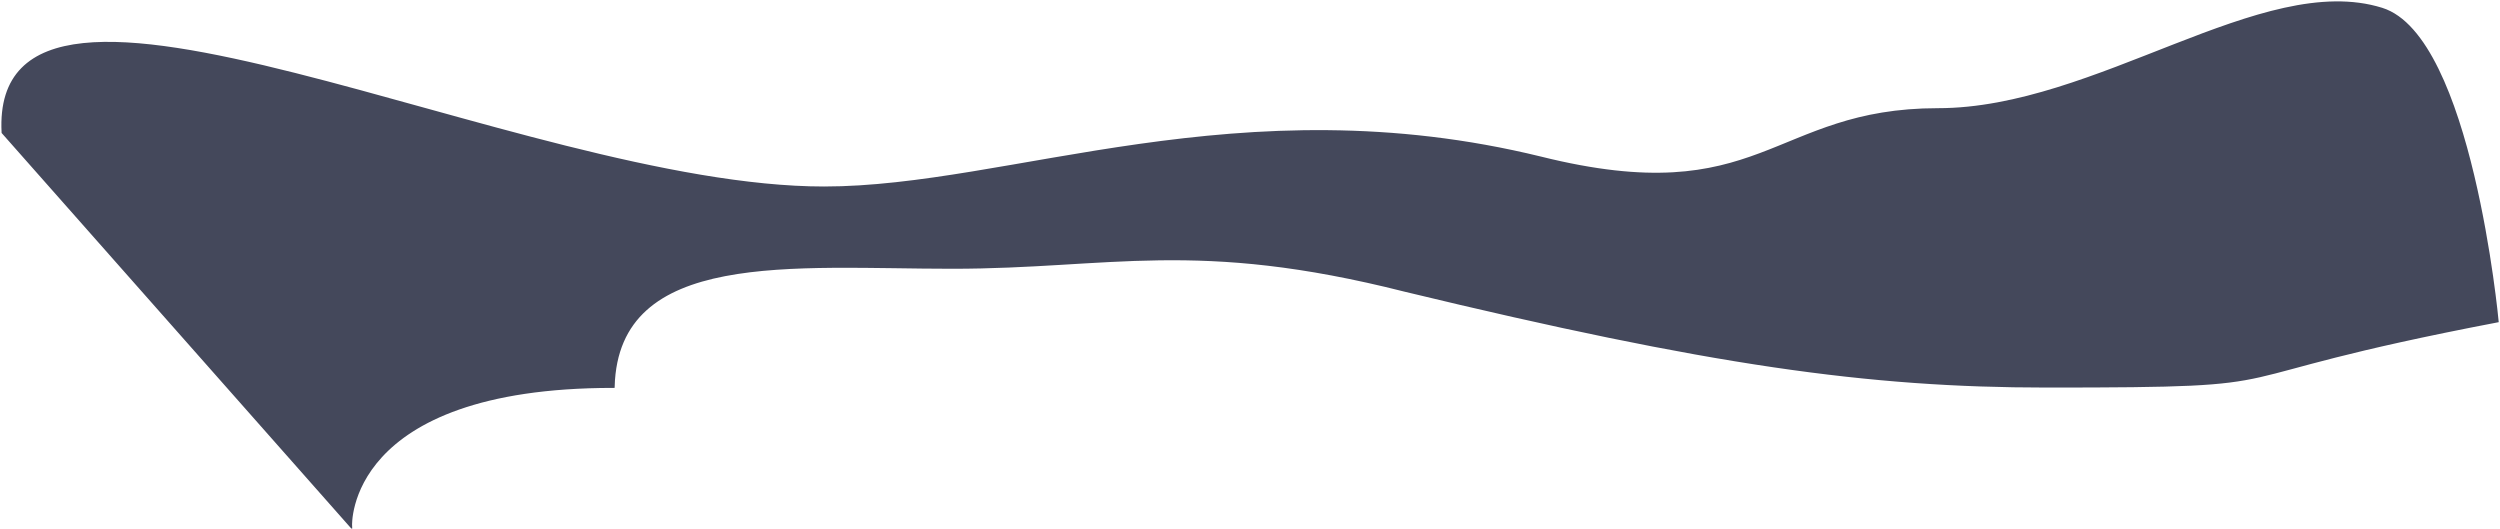 <?xml version="1.0" encoding="UTF-8"?> <svg xmlns="http://www.w3.org/2000/svg" viewBox="4955.322 4835.653 2253.178 476.347" data-guides="{&quot;vertical&quot;:[],&quot;horizontal&quot;:[]}"><path fill="#44485b" stroke="#44485b" fill-opacity="1" stroke-width="2.5" stroke-opacity="1" id="tSvg7b2ca4021d" title="Path 1" d="M 4958 4954.994 C 4947.295 4748.576 5423.227 5004.994 5698 5004.994C 5865.719 5004.994 6072.682 4911.645 6343.889 4977.994C 6543.727 5027.756 6552.126 4934.401 6702 4934.401C 6844.739 4934.401 6994.629 4810.385 7102 4843.901C 7182.09 4868.901 7206 5125 7206 5125C 6927.415 5178.378 7049.632 5183.702 6799.839 5183.702C 6639.253 5183.702 6496.515 5163.727 6221.745 5097.378C 6032.615 5049.459 5956.24 5076.633 5813.5 5076.633C 5670.76 5076.633 5511.616 5058.674 5508.047 5184C 5265.391 5184 5271.391 5309.5 5271.391 5309.5C 5271.391 5309.5 4958 4954.994 4958 4954.994Z" style=""></path><defs></defs></svg> 